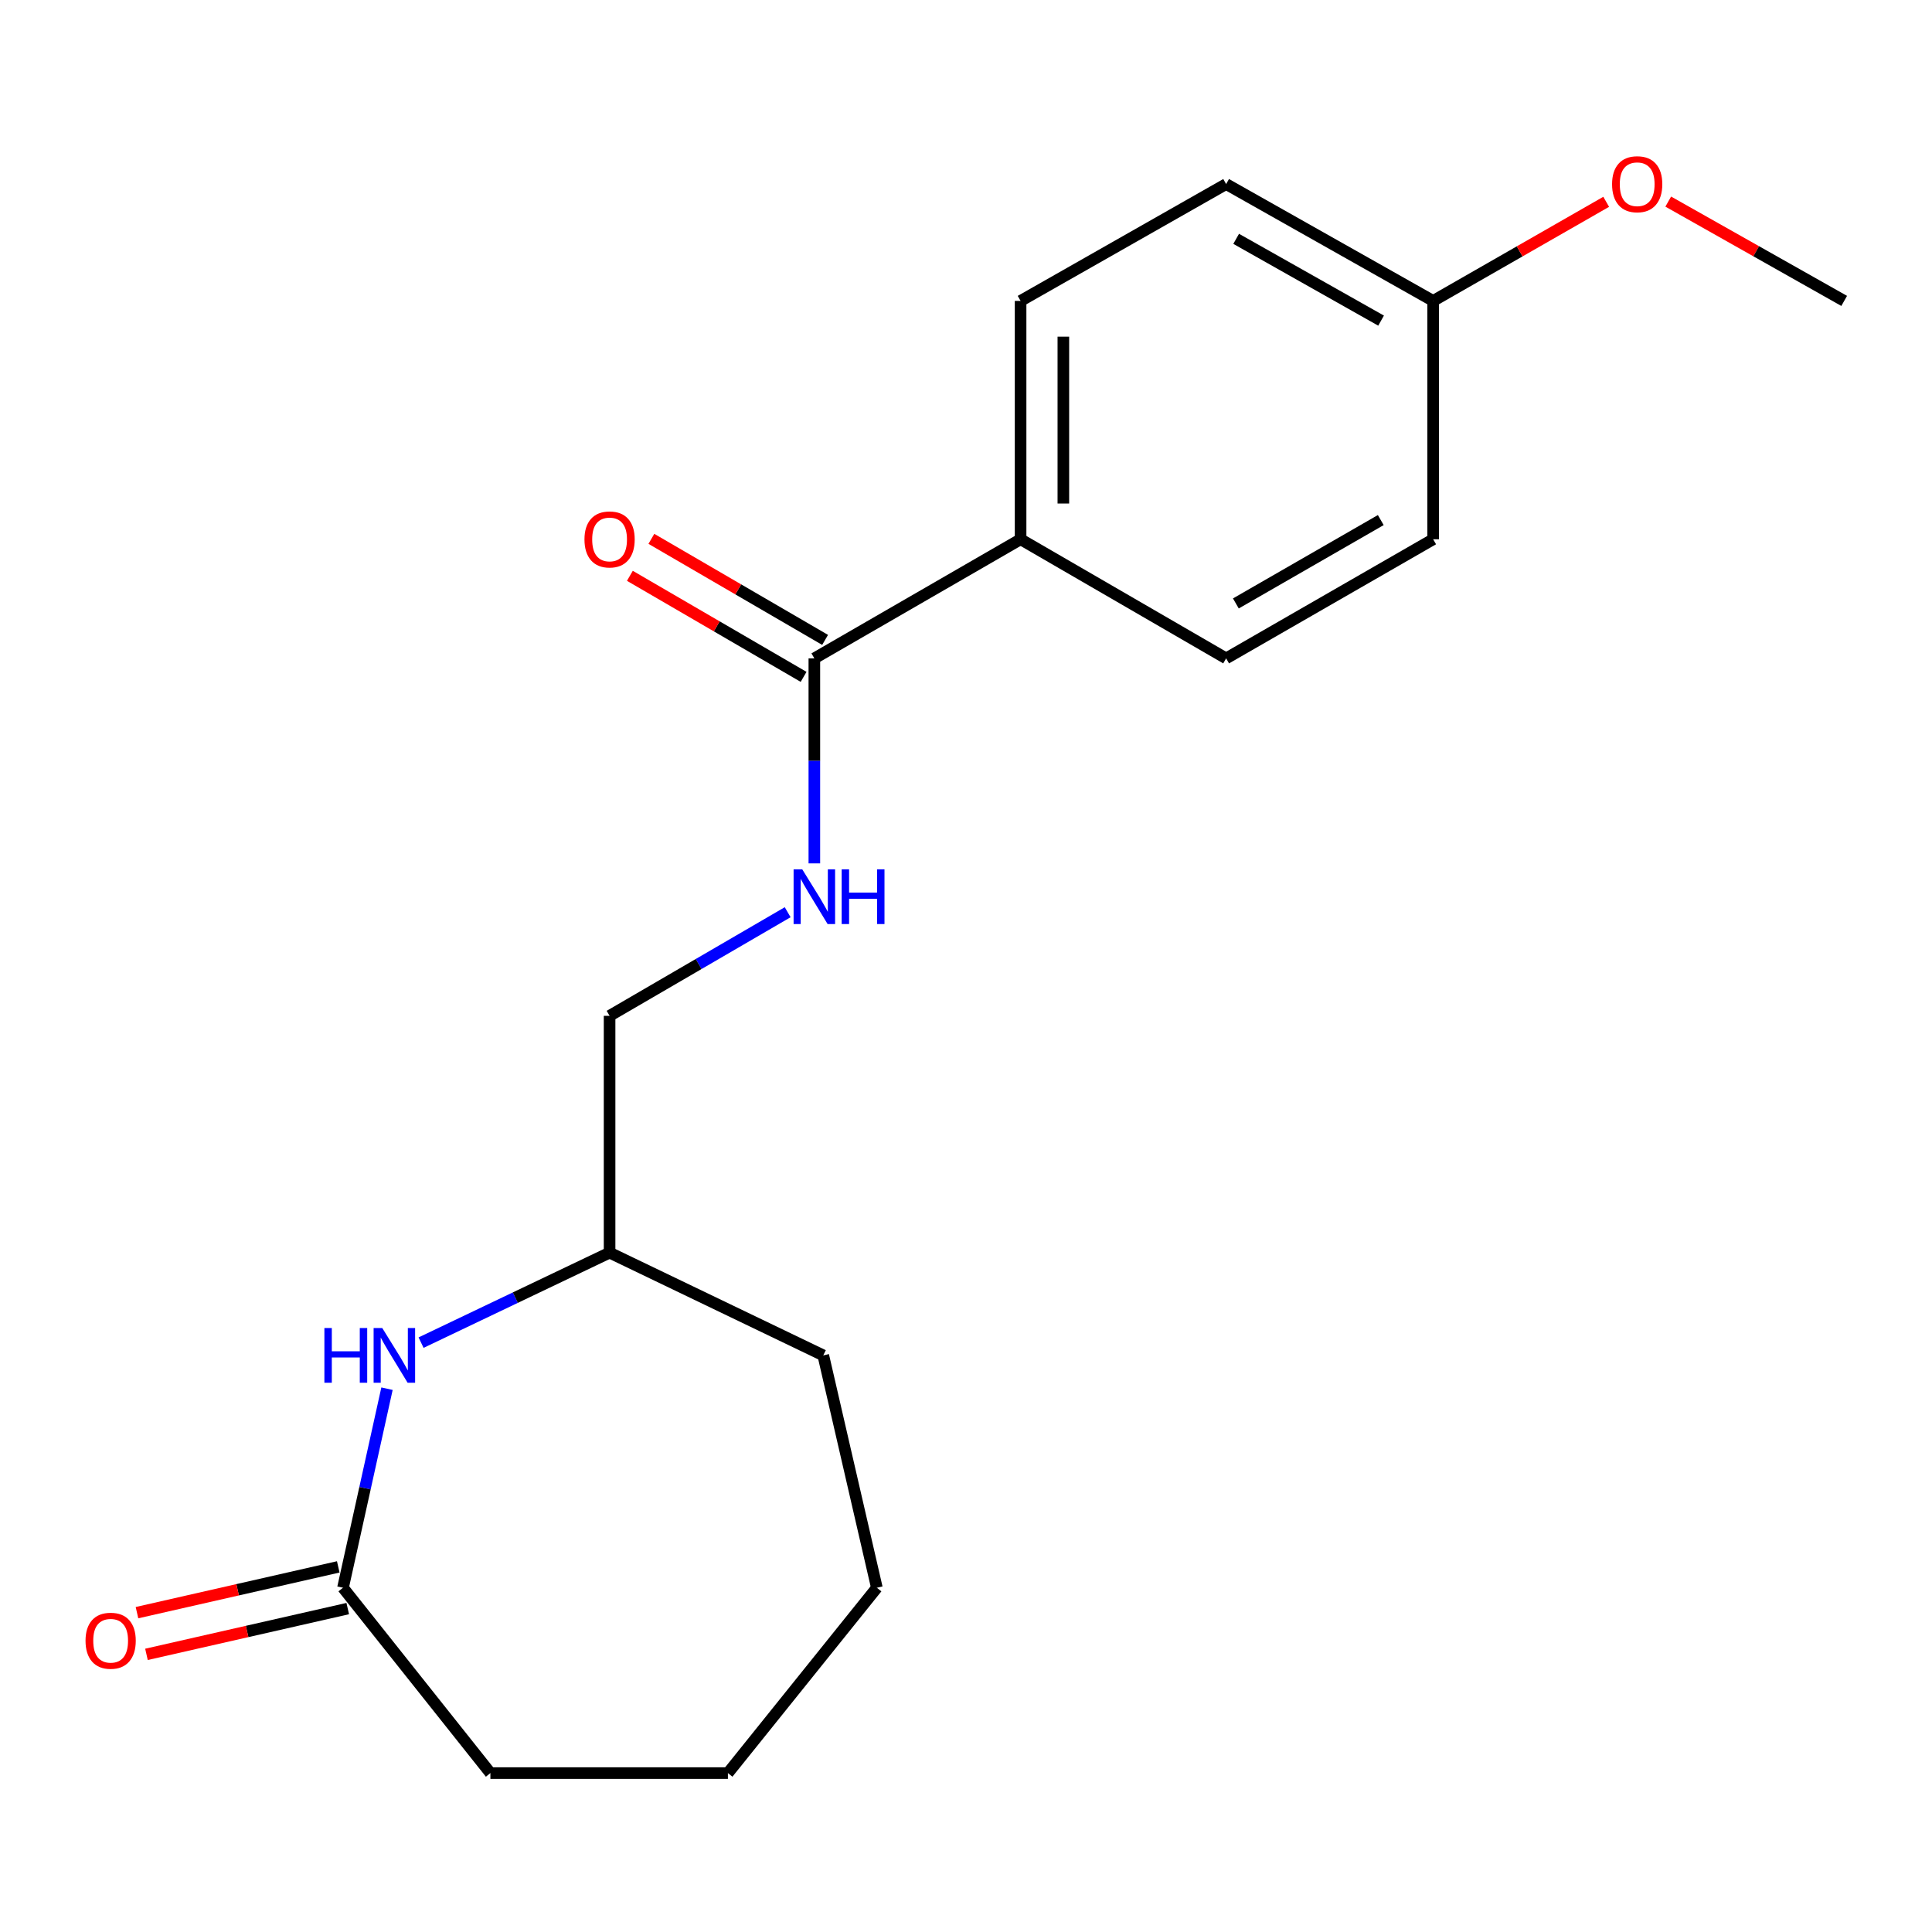 <?xml version='1.0' encoding='iso-8859-1'?>
<svg version='1.1' baseProfile='full'
              xmlns='http://www.w3.org/2000/svg'
                      xmlns:rdkit='http://www.rdkit.org/xml'
                      xmlns:xlink='http://www.w3.org/1999/xlink'
                  xml:space='preserve'
width='1000px' height='1000px' viewBox='0 0 1000 1000'>
<!-- END OF HEADER -->
<rect style='opacity:1.0;fill:#FFFFFF;stroke:none' width='1000' height='1000' x='0' y='0'> </rect>
<path class='bond-2' d='M 421.506,340.778 L 421.506,393.831' style='fill:none;fill-rule:evenodd;stroke:#000000;stroke-width:6px;stroke-linecap:butt;stroke-linejoin:miter;stroke-opacity:1' />
<path class='bond-2' d='M 421.506,393.831 L 421.506,446.885' style='fill:none;fill-rule:evenodd;stroke:#0000FF;stroke-width:6px;stroke-linecap:butt;stroke-linejoin:miter;stroke-opacity:1' />
<path class='bond-3' d='M 421.506,340.778 L 528.254,279.127' style='fill:none;fill-rule:evenodd;stroke:#000000;stroke-width:6px;stroke-linecap:butt;stroke-linejoin:miter;stroke-opacity:1' />
<path class='bond-4' d='M 427.071,331.21 L 382.111,305.058' style='fill:none;fill-rule:evenodd;stroke:#000000;stroke-width:6px;stroke-linecap:butt;stroke-linejoin:miter;stroke-opacity:1' />
<path class='bond-4' d='M 382.111,305.058 L 337.151,278.905' style='fill:none;fill-rule:evenodd;stroke:#FF0000;stroke-width:6px;stroke-linecap:butt;stroke-linejoin:miter;stroke-opacity:1' />
<path class='bond-4' d='M 415.94,350.345 L 370.98,324.192' style='fill:none;fill-rule:evenodd;stroke:#000000;stroke-width:6px;stroke-linecap:butt;stroke-linejoin:miter;stroke-opacity:1' />
<path class='bond-4' d='M 370.98,324.192 L 326.02,298.04' style='fill:none;fill-rule:evenodd;stroke:#FF0000;stroke-width:6px;stroke-linecap:butt;stroke-linejoin:miter;stroke-opacity:1' />
<path class='bond-0' d='M 217.949,694.945 L 266.735,671.656' style='fill:none;fill-rule:evenodd;stroke:#0000FF;stroke-width:6px;stroke-linecap:butt;stroke-linejoin:miter;stroke-opacity:1' />
<path class='bond-0' d='M 266.735,671.656 L 315.52,648.367' style='fill:none;fill-rule:evenodd;stroke:#000000;stroke-width:6px;stroke-linecap:butt;stroke-linejoin:miter;stroke-opacity:1' />
<path class='bond-1' d='M 200.312,718.784 L 188.923,770.296' style='fill:none;fill-rule:evenodd;stroke:#0000FF;stroke-width:6px;stroke-linecap:butt;stroke-linejoin:miter;stroke-opacity:1' />
<path class='bond-1' d='M 188.923,770.296 L 177.535,821.809' style='fill:none;fill-rule:evenodd;stroke:#000000;stroke-width:6px;stroke-linecap:butt;stroke-linejoin:miter;stroke-opacity:1' />
<path class='bond-5' d='M 175.08,811.016 L 122.99,822.862' style='fill:none;fill-rule:evenodd;stroke:#000000;stroke-width:6px;stroke-linecap:butt;stroke-linejoin:miter;stroke-opacity:1' />
<path class='bond-5' d='M 122.99,822.862 L 70.9,834.709' style='fill:none;fill-rule:evenodd;stroke:#FF0000;stroke-width:6px;stroke-linecap:butt;stroke-linejoin:miter;stroke-opacity:1' />
<path class='bond-5' d='M 179.989,832.601 L 127.899,844.448' style='fill:none;fill-rule:evenodd;stroke:#000000;stroke-width:6px;stroke-linecap:butt;stroke-linejoin:miter;stroke-opacity:1' />
<path class='bond-5' d='M 127.899,844.448 L 75.809,856.295' style='fill:none;fill-rule:evenodd;stroke:#FF0000;stroke-width:6px;stroke-linecap:butt;stroke-linejoin:miter;stroke-opacity:1' />
<path class='bond-14' d='M 177.535,821.809 L 253.832,917.747' style='fill:none;fill-rule:evenodd;stroke:#000000;stroke-width:6px;stroke-linecap:butt;stroke-linejoin:miter;stroke-opacity:1' />
<path class='bond-9' d='M 407.7,472.161 L 361.61,498.976' style='fill:none;fill-rule:evenodd;stroke:#0000FF;stroke-width:6px;stroke-linecap:butt;stroke-linejoin:miter;stroke-opacity:1' />
<path class='bond-9' d='M 361.61,498.976 L 315.52,525.792' style='fill:none;fill-rule:evenodd;stroke:#000000;stroke-width:6px;stroke-linecap:butt;stroke-linejoin:miter;stroke-opacity:1' />
<path class='bond-6' d='M 528.254,279.127 L 528.254,155.752' style='fill:none;fill-rule:evenodd;stroke:#000000;stroke-width:6px;stroke-linecap:butt;stroke-linejoin:miter;stroke-opacity:1' />
<path class='bond-6' d='M 550.391,260.621 L 550.391,174.258' style='fill:none;fill-rule:evenodd;stroke:#000000;stroke-width:6px;stroke-linecap:butt;stroke-linejoin:miter;stroke-opacity:1' />
<path class='bond-7' d='M 528.254,279.127 L 634.645,340.778' style='fill:none;fill-rule:evenodd;stroke:#000000;stroke-width:6px;stroke-linecap:butt;stroke-linejoin:miter;stroke-opacity:1' />
<path class='bond-12' d='M 528.254,155.752 L 634.645,95.269' style='fill:none;fill-rule:evenodd;stroke:#000000;stroke-width:6px;stroke-linecap:butt;stroke-linejoin:miter;stroke-opacity:1' />
<path class='bond-11' d='M 634.645,340.778 L 741.799,279.127' style='fill:none;fill-rule:evenodd;stroke:#000000;stroke-width:6px;stroke-linecap:butt;stroke-linejoin:miter;stroke-opacity:1' />
<path class='bond-11' d='M 639.679,312.343 L 714.687,269.187' style='fill:none;fill-rule:evenodd;stroke:#000000;stroke-width:6px;stroke-linecap:butt;stroke-linejoin:miter;stroke-opacity:1' />
<path class='bond-8' d='M 315.52,648.367 L 315.52,525.792' style='fill:none;fill-rule:evenodd;stroke:#000000;stroke-width:6px;stroke-linecap:butt;stroke-linejoin:miter;stroke-opacity:1' />
<path class='bond-16' d='M 315.52,648.367 L 426.13,701.545' style='fill:none;fill-rule:evenodd;stroke:#000000;stroke-width:6px;stroke-linecap:butt;stroke-linejoin:miter;stroke-opacity:1' />
<path class='bond-10' d='M 741.799,155.752 L 741.799,279.127' style='fill:none;fill-rule:evenodd;stroke:#000000;stroke-width:6px;stroke-linecap:butt;stroke-linejoin:miter;stroke-opacity:1' />
<path class='bond-13' d='M 741.799,155.752 L 786.58,130.105' style='fill:none;fill-rule:evenodd;stroke:#000000;stroke-width:6px;stroke-linecap:butt;stroke-linejoin:miter;stroke-opacity:1' />
<path class='bond-13' d='M 786.58,130.105 L 831.361,104.457' style='fill:none;fill-rule:evenodd;stroke:#FF0000;stroke-width:6px;stroke-linecap:butt;stroke-linejoin:miter;stroke-opacity:1' />
<path class='bond-19' d='M 741.799,155.752 L 634.645,95.269' style='fill:none;fill-rule:evenodd;stroke:#000000;stroke-width:6px;stroke-linecap:butt;stroke-linejoin:miter;stroke-opacity:1' />
<path class='bond-19' d='M 714.845,165.957 L 639.837,123.62' style='fill:none;fill-rule:evenodd;stroke:#000000;stroke-width:6px;stroke-linecap:butt;stroke-linejoin:miter;stroke-opacity:1' />
<path class='bond-15' d='M 863.48,104.344 L 909.013,130.048' style='fill:none;fill-rule:evenodd;stroke:#FF0000;stroke-width:6px;stroke-linecap:butt;stroke-linejoin:miter;stroke-opacity:1' />
<path class='bond-15' d='M 909.013,130.048 L 954.545,155.752' style='fill:none;fill-rule:evenodd;stroke:#000000;stroke-width:6px;stroke-linecap:butt;stroke-linejoin:miter;stroke-opacity:1' />
<path class='bond-20' d='M 253.832,917.747 L 376.765,917.747' style='fill:none;fill-rule:evenodd;stroke:#000000;stroke-width:6px;stroke-linecap:butt;stroke-linejoin:miter;stroke-opacity:1' />
<path class='bond-18' d='M 426.13,701.545 L 453.862,821.809' style='fill:none;fill-rule:evenodd;stroke:#000000;stroke-width:6px;stroke-linecap:butt;stroke-linejoin:miter;stroke-opacity:1' />
<path class='bond-17' d='M 376.765,917.747 L 453.862,821.809' style='fill:none;fill-rule:evenodd;stroke:#000000;stroke-width:6px;stroke-linecap:butt;stroke-linejoin:miter;stroke-opacity:1' />
<path  class='atom-1' d='M 167.903 687.385
L 171.743 687.385
L 171.743 699.425
L 186.223 699.425
L 186.223 687.385
L 190.063 687.385
L 190.063 715.705
L 186.223 715.705
L 186.223 702.625
L 171.743 702.625
L 171.743 715.705
L 167.903 715.705
L 167.903 687.385
' fill='#0000FF'/>
<path  class='atom-1' d='M 197.863 687.385
L 207.143 702.385
Q 208.063 703.865, 209.543 706.545
Q 211.023 709.225, 211.103 709.385
L 211.103 687.385
L 214.863 687.385
L 214.863 715.705
L 210.983 715.705
L 201.023 699.305
Q 199.863 697.385, 198.623 695.185
Q 197.423 692.985, 197.063 692.305
L 197.063 715.705
L 193.383 715.705
L 193.383 687.385
L 197.863 687.385
' fill='#0000FF'/>
<path  class='atom-3' d='M 415.246 449.969
L 424.526 464.969
Q 425.446 466.449, 426.926 469.129
Q 428.406 471.809, 428.486 471.969
L 428.486 449.969
L 432.246 449.969
L 432.246 478.289
L 428.366 478.289
L 418.406 461.889
Q 417.246 459.969, 416.006 457.769
Q 414.806 455.569, 414.446 454.889
L 414.446 478.289
L 410.766 478.289
L 410.766 449.969
L 415.246 449.969
' fill='#0000FF'/>
<path  class='atom-3' d='M 435.646 449.969
L 439.486 449.969
L 439.486 462.009
L 453.966 462.009
L 453.966 449.969
L 457.806 449.969
L 457.806 478.289
L 453.966 478.289
L 453.966 465.209
L 439.486 465.209
L 439.486 478.289
L 435.646 478.289
L 435.646 449.969
' fill='#0000FF'/>
<path  class='atom-5' d='M 302.52 279.207
Q 302.52 272.407, 305.88 268.607
Q 309.24 264.807, 315.52 264.807
Q 321.8 264.807, 325.16 268.607
Q 328.52 272.407, 328.52 279.207
Q 328.52 286.087, 325.12 290.007
Q 321.72 293.887, 315.52 293.887
Q 309.28 293.887, 305.88 290.007
Q 302.52 286.127, 302.52 279.207
M 315.52 290.687
Q 319.84 290.687, 322.16 287.807
Q 324.52 284.887, 324.52 279.207
Q 324.52 273.647, 322.16 270.847
Q 319.84 268.007, 315.52 268.007
Q 311.2 268.007, 308.84 270.807
Q 306.52 273.607, 306.52 279.207
Q 306.52 284.927, 308.84 287.807
Q 311.2 290.687, 315.52 290.687
' fill='#FF0000'/>
<path  class='atom-6' d='M 44.271 849.24
Q 44.271 842.44, 47.631 838.64
Q 50.991 834.84, 57.271 834.84
Q 63.551 834.84, 66.911 838.64
Q 70.271 842.44, 70.271 849.24
Q 70.271 856.12, 66.871 860.04
Q 63.471 863.92, 57.271 863.92
Q 51.031 863.92, 47.631 860.04
Q 44.271 856.16, 44.271 849.24
M 57.271 860.72
Q 61.591 860.72, 63.911 857.84
Q 66.271 854.92, 66.271 849.24
Q 66.271 843.68, 63.911 840.88
Q 61.591 838.04, 57.271 838.04
Q 52.951 838.04, 50.591 840.84
Q 48.271 843.64, 48.271 849.24
Q 48.271 854.96, 50.591 857.84
Q 52.951 860.72, 57.271 860.72
' fill='#FF0000'/>
<path  class='atom-14' d='M 834.404 95.349
Q 834.404 88.549, 837.764 84.749
Q 841.124 80.949, 847.404 80.949
Q 853.684 80.949, 857.044 84.749
Q 860.404 88.549, 860.404 95.349
Q 860.404 102.229, 857.004 106.149
Q 853.604 110.029, 847.404 110.029
Q 841.164 110.029, 837.764 106.149
Q 834.404 102.269, 834.404 95.349
M 847.404 106.829
Q 851.724 106.829, 854.044 103.949
Q 856.404 101.029, 856.404 95.349
Q 856.404 89.789, 854.044 86.989
Q 851.724 84.149, 847.404 84.149
Q 843.084 84.149, 840.724 86.949
Q 838.404 89.749, 838.404 95.349
Q 838.404 101.069, 840.724 103.949
Q 843.084 106.829, 847.404 106.829
' fill='#FF0000'/>
</svg>
